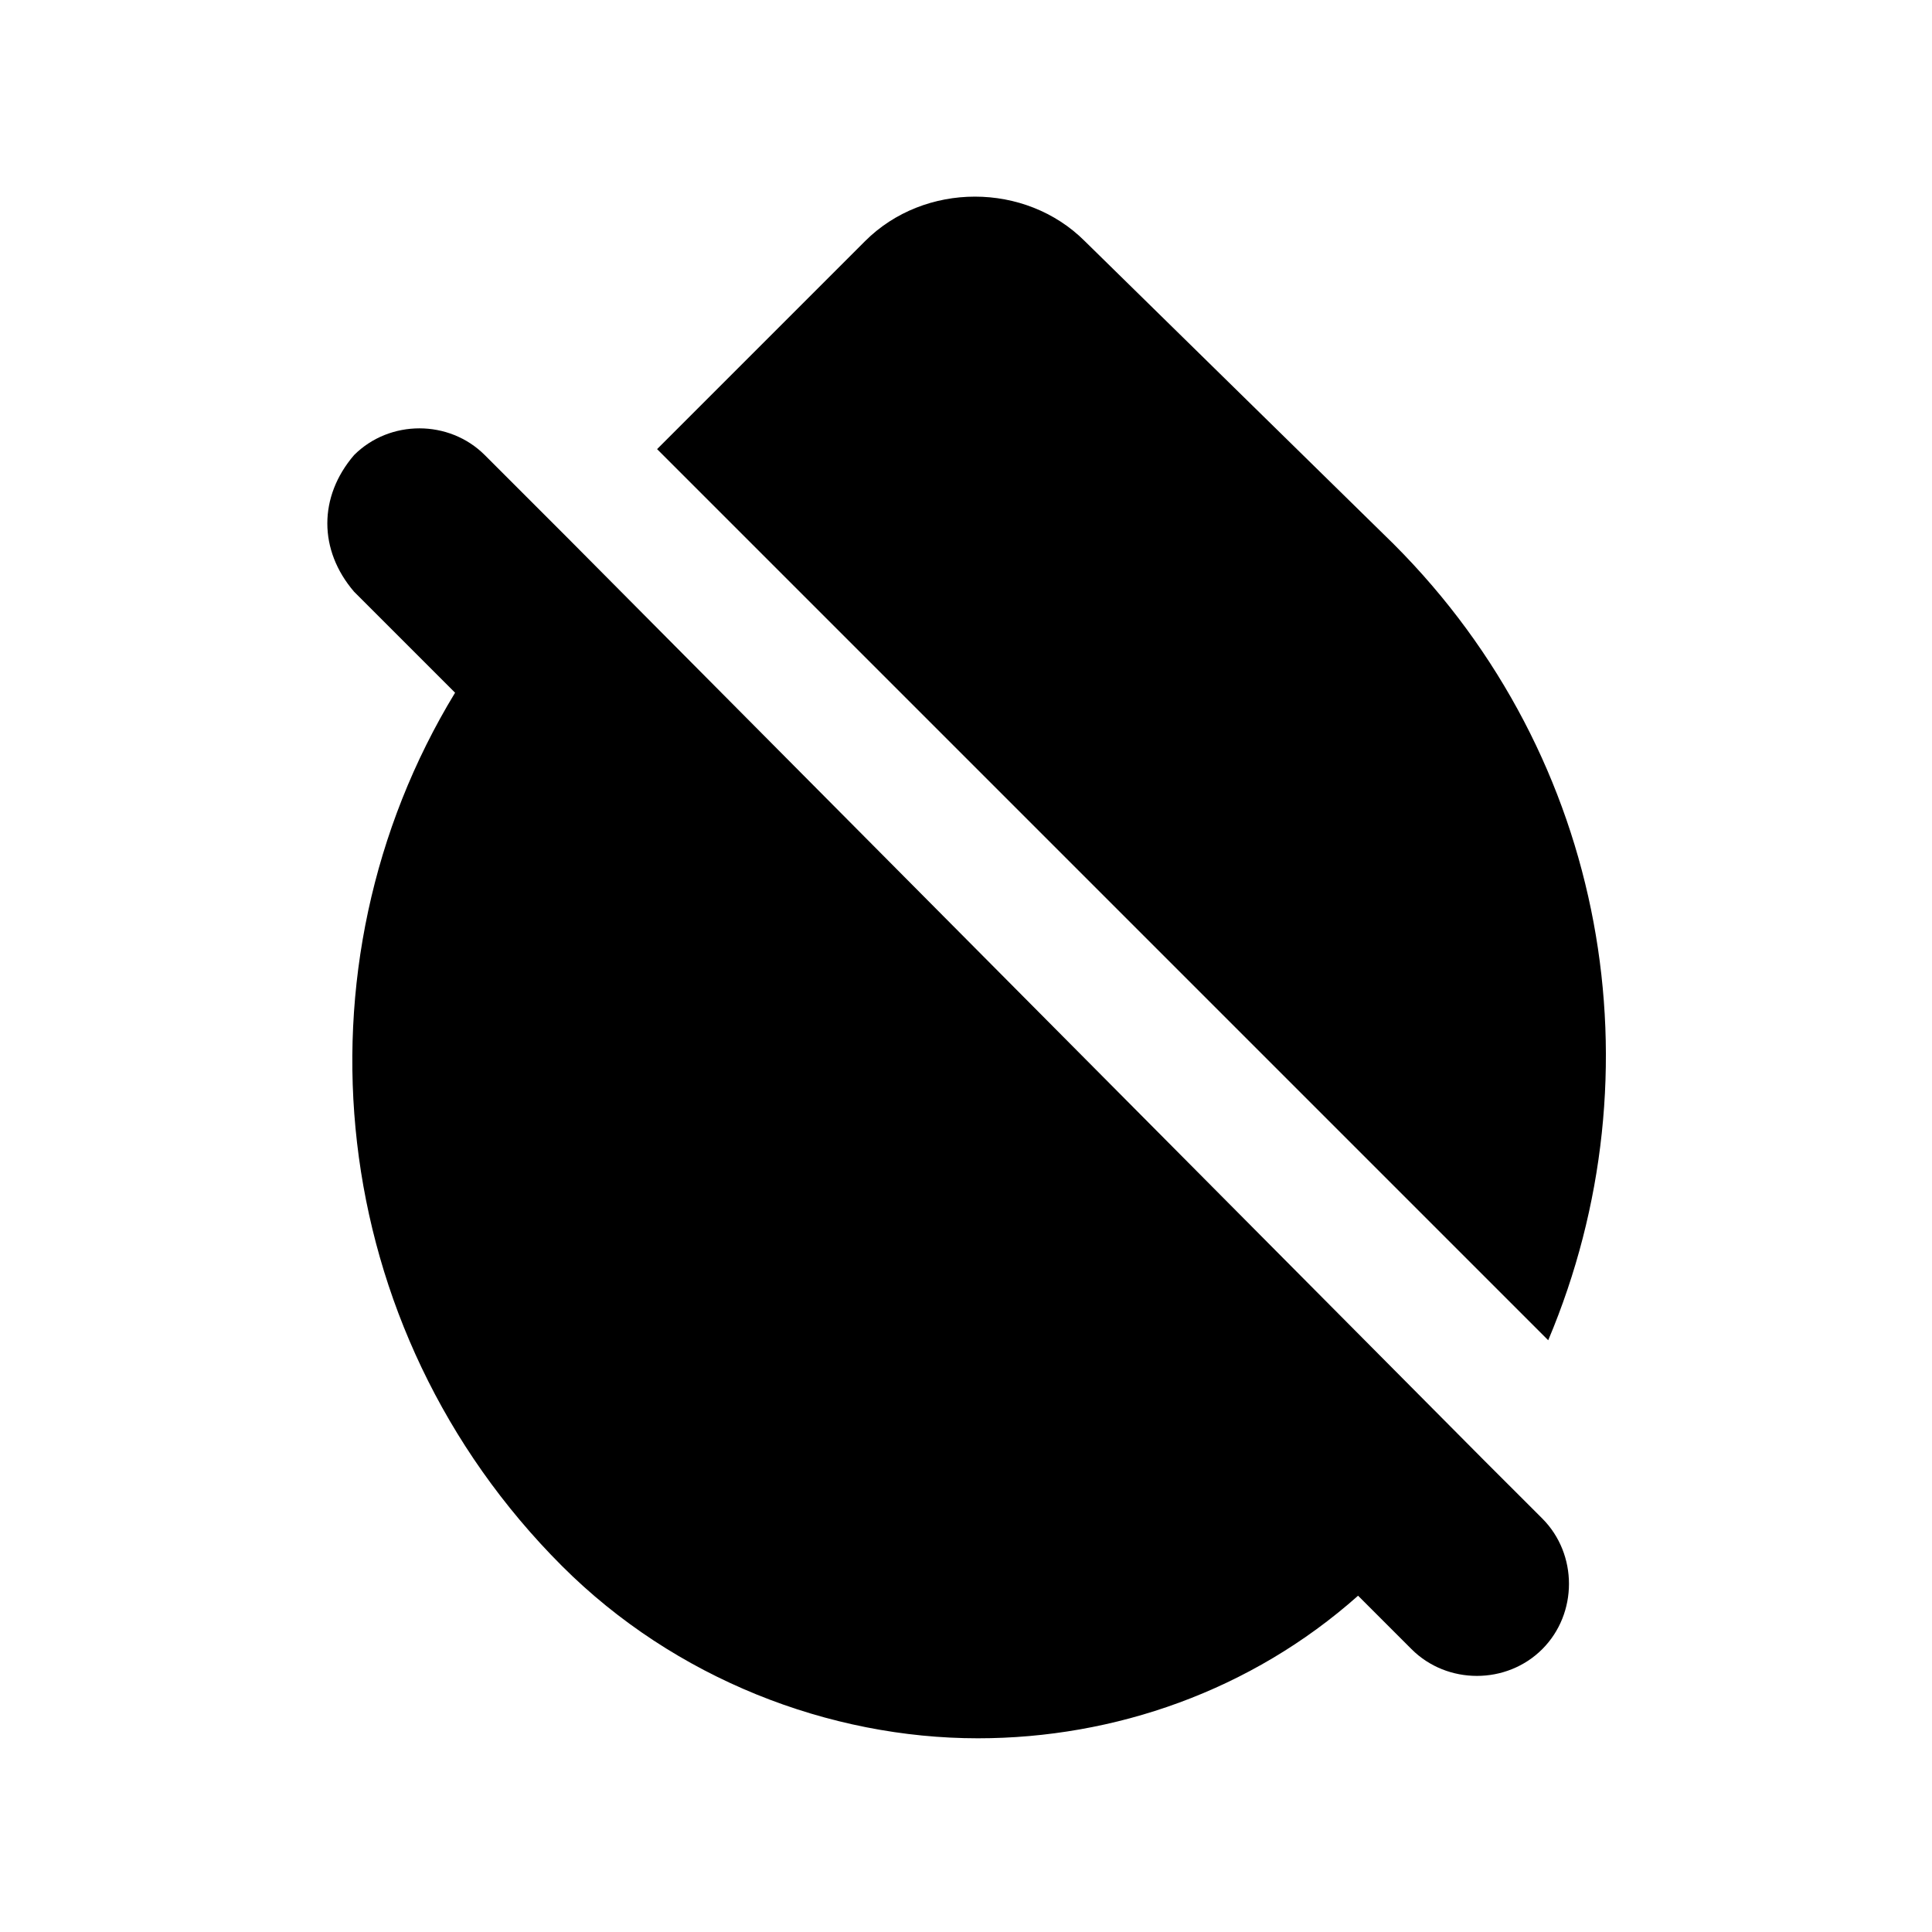 <?xml version="1.0" encoding="UTF-8"?>
<!-- Uploaded to: SVG Find, www.svgrepo.com, Generator: SVG Find Mixer Tools -->
<svg fill="#000000" width="800px" height="800px" version="1.1" viewBox="144 144 512 512" xmlns="http://www.w3.org/2000/svg">
 <g>
  <path d="m536.97 530.68-242.46-244.04-22.039-22.039c-9.445-9.445-25.191-9.445-34.637 0-9.449 11.02-9.449 25.188 0 36.211l26.766 26.766c-44.086 72.422-34.641 168.46 28.336 231.43 29.914 29.914 70.848 45.656 110.21 45.656 36.211 0 72.422-12.594 100.76-37.785l14.168 14.168c9.445 9.445 25.191 9.445 34.637 0 9.445-9.445 9.445-25.191 0-34.637z"/>
  <path d="m513.36 288.21-81.867-80.293c-15.742-15.742-42.508-15.742-58.254 0l-55.105 55.105 236.16 236.16c29.914-70.852 15.746-154.29-40.934-210.97z"/>
 </g>
</svg>